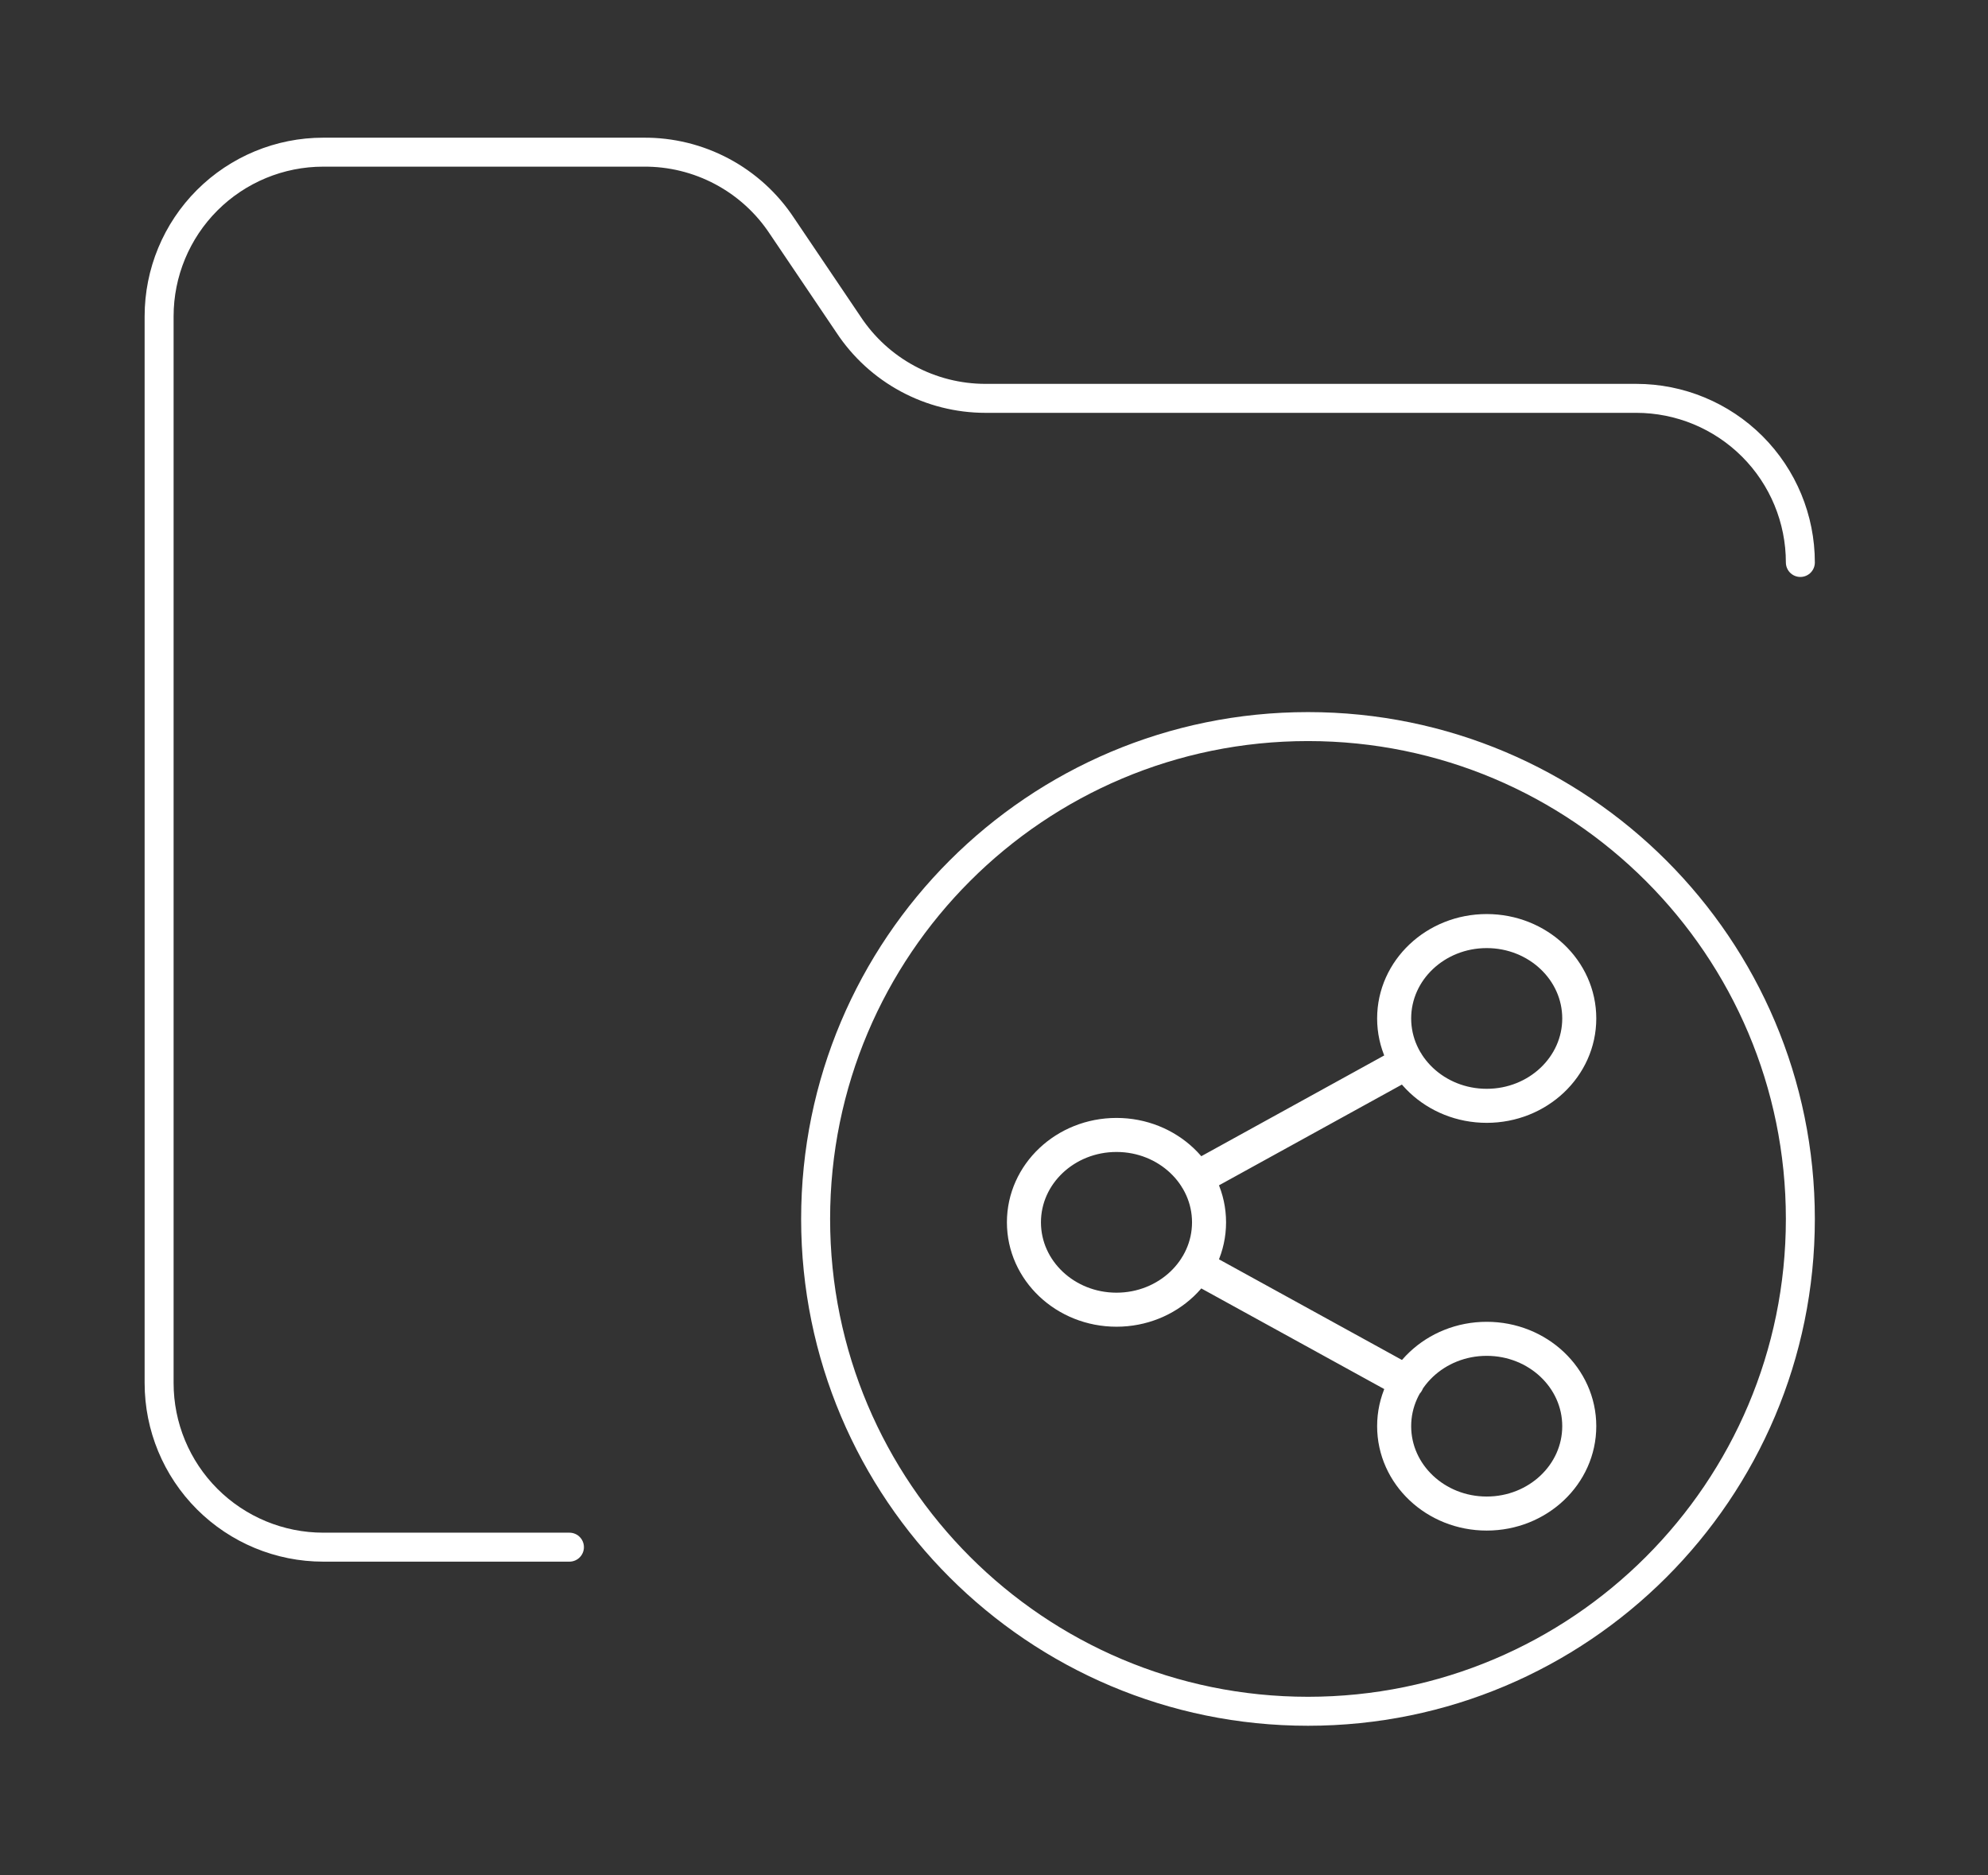 <?xml version="1.0" encoding="UTF-8"?> <svg xmlns="http://www.w3.org/2000/svg" width="106" height="100" viewBox="0 0 106 100" fill="none"><rect x="0" y="0" width="106" height="100" fill="#333333" stroke="none"/><path d="M30.362 82.498H17.235C14.915 82.498 12.689 81.576 11.047 79.935C9.406 78.294 8.484 76.068 8.484 73.747V16.865C8.484 14.544 9.406 12.318 11.047 10.677C12.689 9.036 14.915 8.114 17.235 8.114H34.3C35.764 8.1 37.207 8.453 38.499 9.141C39.791 9.829 40.89 10.83 41.695 12.052L45.239 17.303C46.036 18.513 47.12 19.506 48.396 20.193C49.671 20.881 51.097 21.241 52.546 21.241H87.244C89.565 21.241 91.79 22.163 93.432 23.804C95.073 25.445 95.995 27.671 95.995 29.992M95.995 64.996C95.995 79.495 84.241 91.249 69.742 91.249C55.242 91.249 43.489 79.495 43.489 64.996C43.489 50.497 55.242 38.743 69.742 38.743C84.241 38.743 95.995 50.497 95.995 64.996Z" stroke="white" stroke-width="1.545" stroke-linecap="round" stroke-linejoin="round"></path><path d="M63.791 67.522L75.027 73.703M75.011 56.651L63.791 62.832M84.206 54.306C84.206 56.879 81.997 58.965 79.271 58.965C76.546 58.965 74.336 56.879 74.336 54.306C74.336 51.733 76.546 49.647 79.271 49.647C81.997 49.647 84.206 51.733 84.206 54.306ZM64.466 65.177C64.466 67.75 62.256 69.836 59.531 69.836C56.805 69.836 54.596 67.75 54.596 65.177C54.596 62.604 56.805 60.518 59.531 60.518C62.256 60.518 64.466 62.604 64.466 65.177ZM84.206 76.047C84.206 78.621 81.997 80.706 79.271 80.706C76.546 80.706 74.336 78.621 74.336 76.047C74.336 73.475 76.546 71.389 79.271 71.389C81.997 71.389 84.206 73.475 84.206 76.047Z" stroke="white" stroke-width="1.815" stroke-linecap="round" stroke-linejoin="round"></path></svg> 